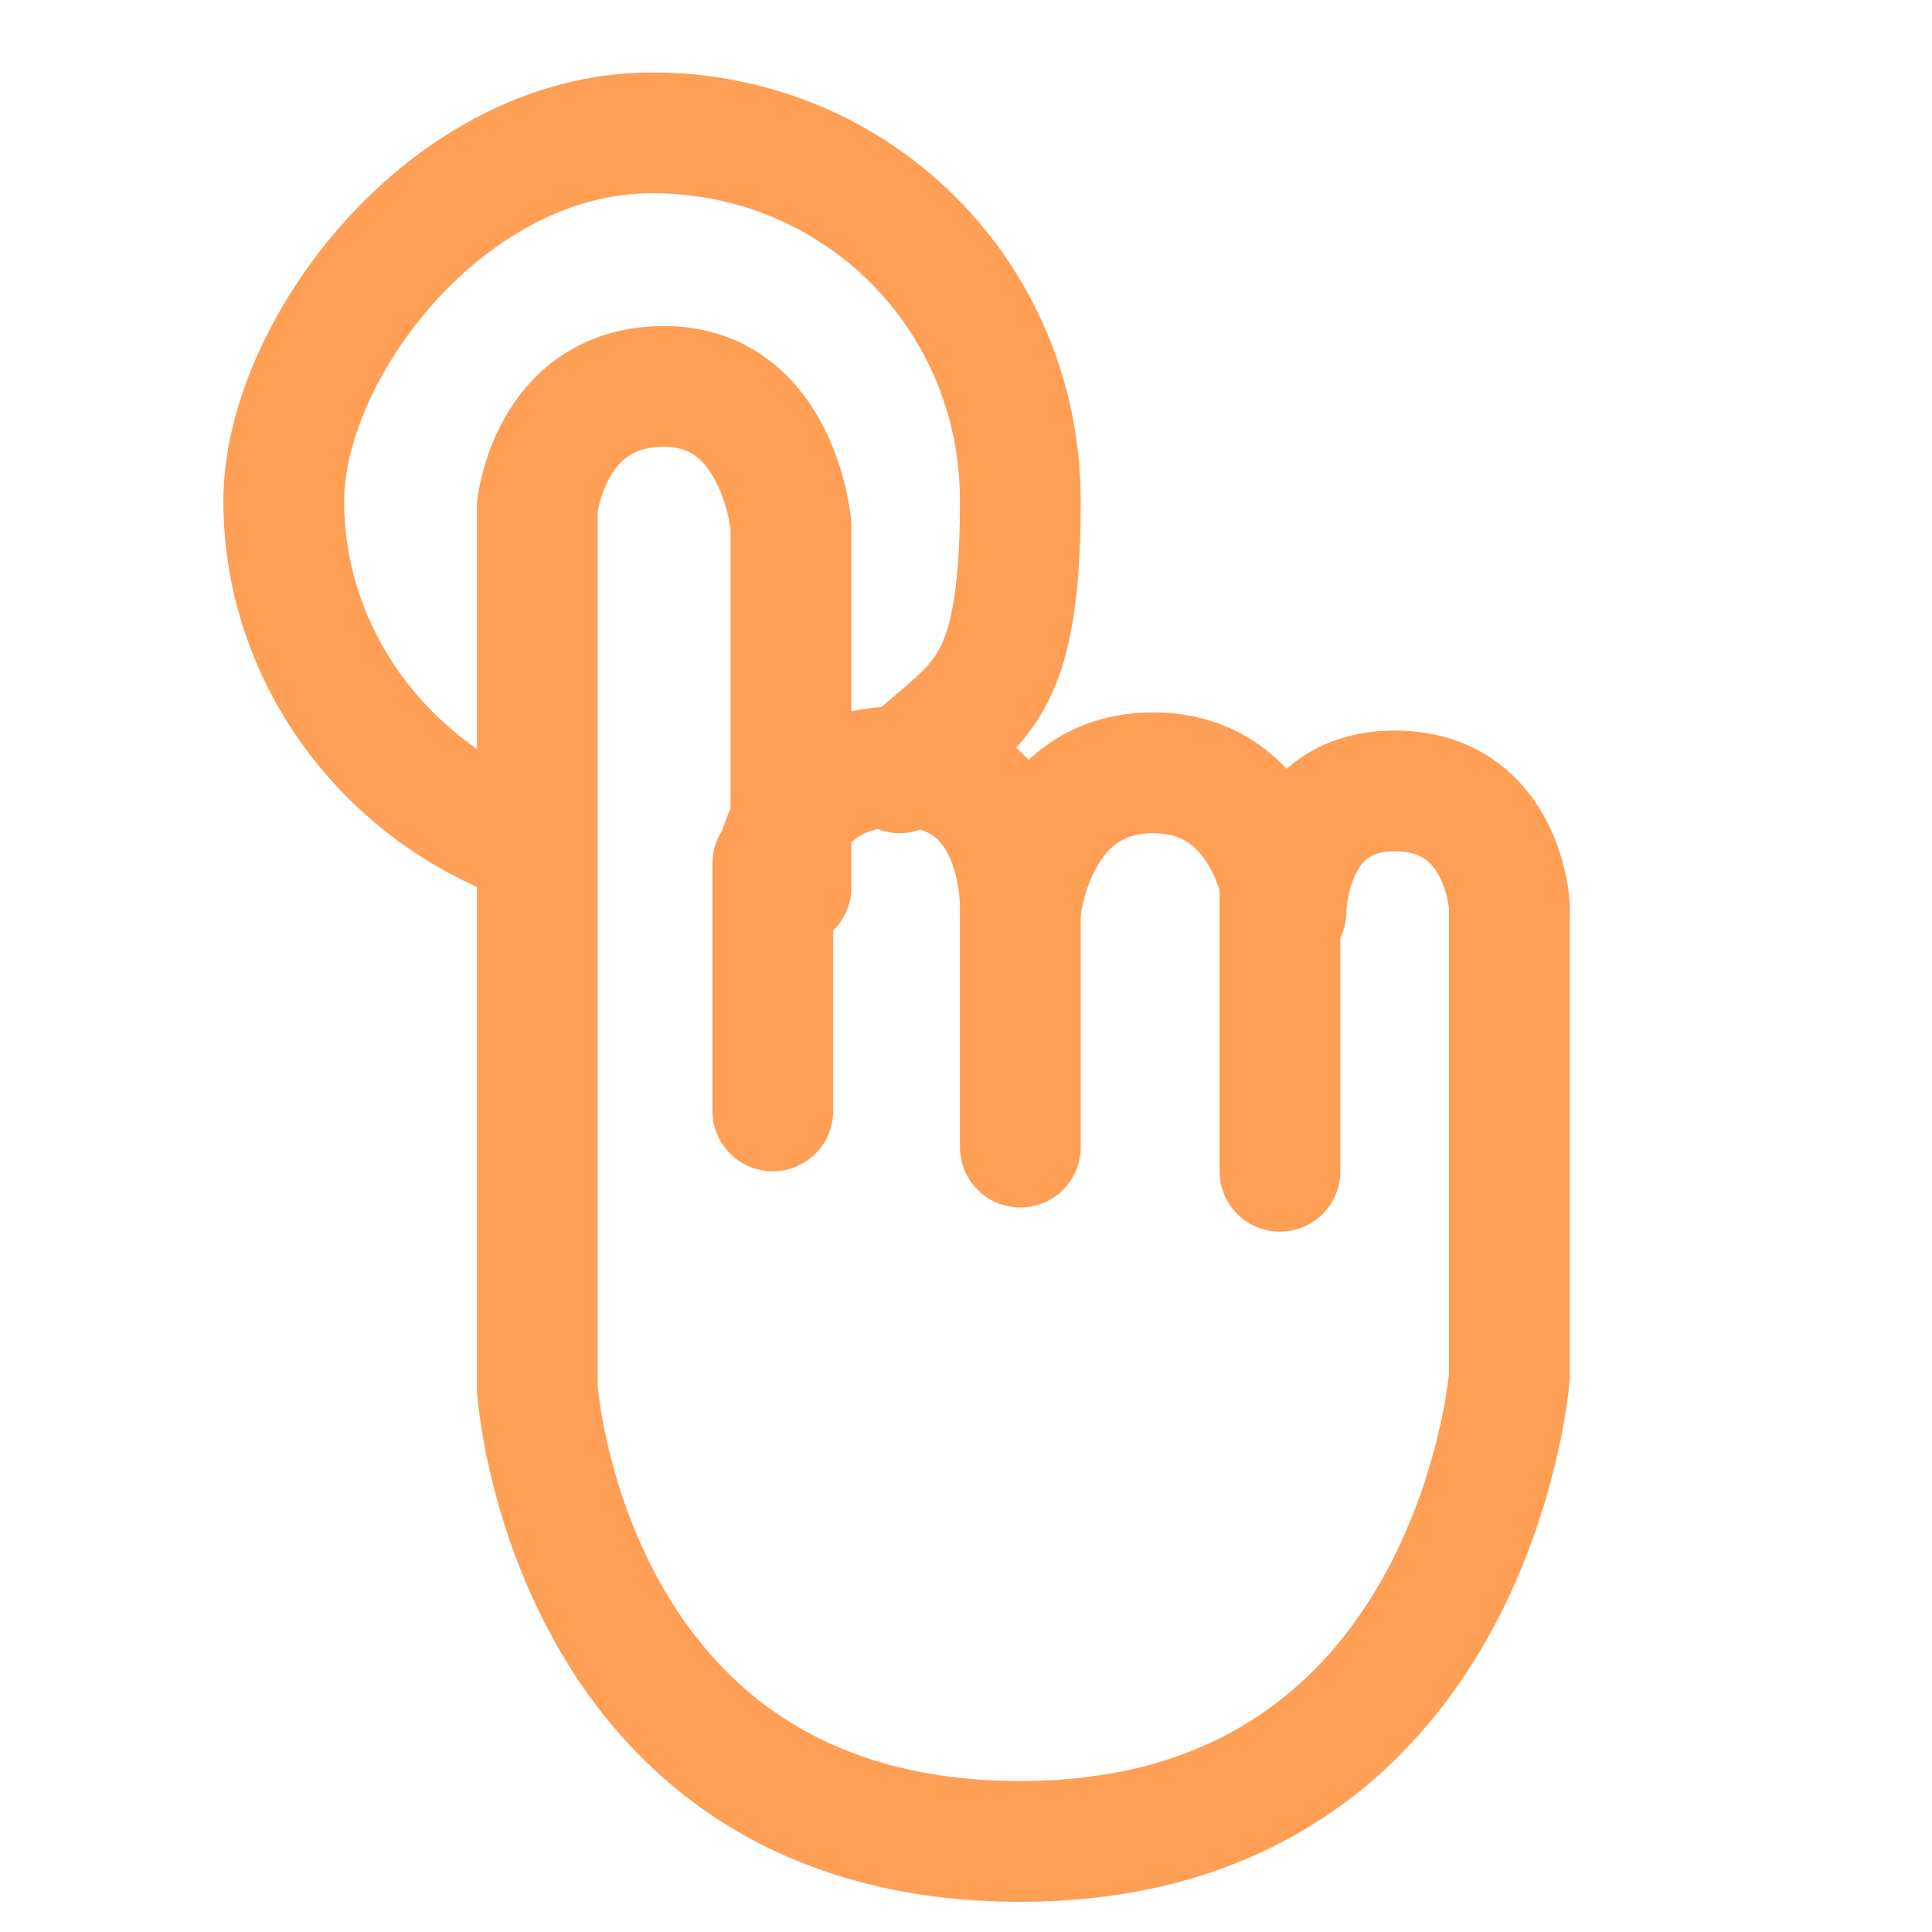<?xml version="1.0" encoding="UTF-8"?>
<svg id="Layer_1" xmlns="http://www.w3.org/2000/svg" width="32" height="32" version="1.1" viewBox="0 0 32 32">
  <!-- Generator: Adobe Illustrator 29.5.1, SVG Export Plug-In . SVG Version: 2.1.0 Build 141)  -->
  <path d="M12.8,14.7s0-2,2.1-2,2,2.4,2,2.4c0,0,.2-2.3,2.2-2.3s2.2,2.3,2.2,2.3c0,0,0-2,1.8-2s1.9,1.9,1.9,1.9v7.8s-.6,7.7-8.1,7.7-8-7.5-8-7.5v-14.6s.2-2,2.1-2,2.1,2.3,2.1,2.3v6Z" fill="none" stroke="#ff9e55" stroke-linecap="round" stroke-linejoin="round" stroke-width="2"/>
  <path d="M8.6,13.9c-2.3-.9-3.9-3.1-3.9-5.6s2.7-6.1,6.1-6.1,6.1,2.7,6.1,6.1-.8,3.3-2,4.5" fill="none" stroke="#ff9e55" stroke-linecap="round" stroke-linejoin="round" stroke-width="2"/>
  <line x1="12.8" y1="14.3" x2="12.8" y2="18.4" fill="none" stroke="#ff9e55" stroke-linecap="round" stroke-linejoin="round" stroke-width="2"/>
  <line x1="16.9" y1="14.3" x2="16.9" y2="19" fill="none" stroke="#ff9e55" stroke-linecap="round" stroke-linejoin="round" stroke-width="2"/>
  <line x1="21.2" y1="14.3" x2="21.2" y2="19.4" fill="none" stroke="#ff9e55" stroke-linecap="round" stroke-linejoin="round" stroke-width="2"/>
</svg>